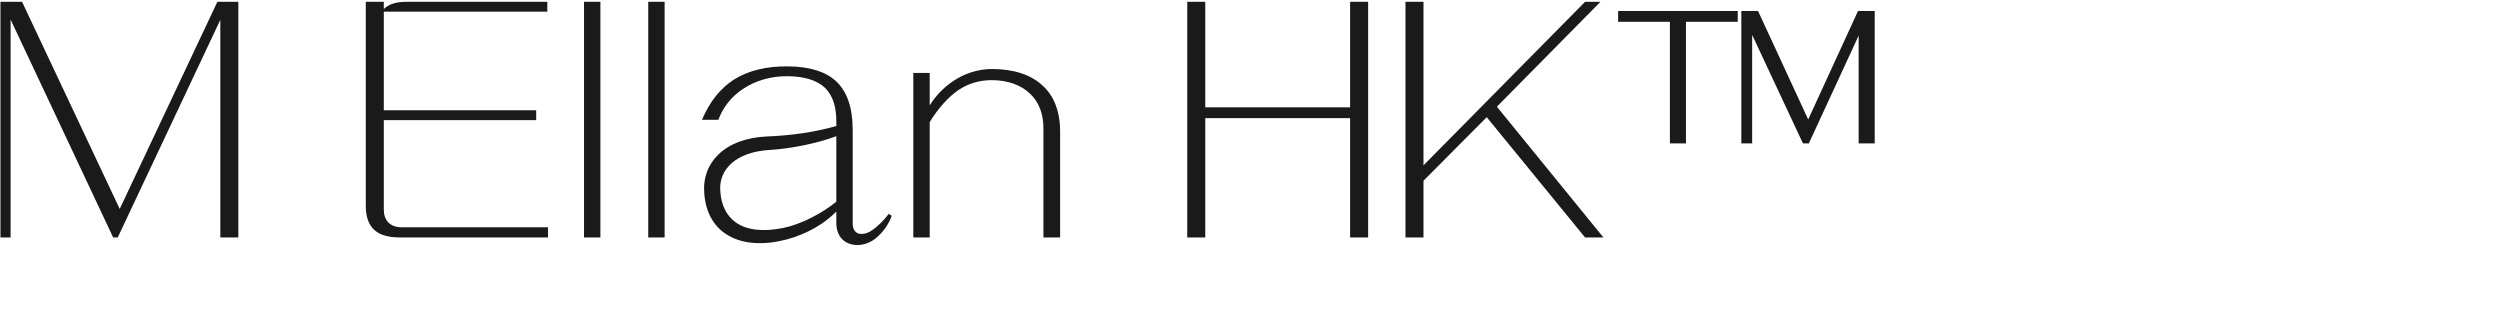 <svg 
 xmlns="http://www.w3.org/2000/svg"
 xmlns:xlink="http://www.w3.org/1999/xlink"
 width="145.344mm" height="19.05mm">
<path fill-rule="evenodd"  fill="rgb(26, 26, 26)"
 d="M408.408,31.507 L408.408,7.817 L397.463,31.507 L396.167,31.507 L385.006,7.673 L385.006,31.507 L382.629,31.507 L382.629,2.417 L386.302,2.417 L397.319,26.251 L408.264,2.417 L411.936,2.417 L411.936,31.507 L408.408,31.507 ZM370.460,31.507 L366.932,31.507 L366.932,4.793 L355.555,4.793 L355.555,2.417 L381.837,2.417 L381.837,4.793 L370.460,4.793 L370.460,31.507 ZM348.287,52.173 L326.685,25.747 L312.788,39.716 L312.788,52.173 L308.827,52.173 L308.827,0.401 L312.788,0.401 L312.788,36.332 L348.287,0.401 L351.671,0.401 L328.917,23.443 L352.319,52.173 L348.287,52.173 ZM296.663,25.963 L264.836,25.963 L264.836,52.173 L260.876,52.173 L260.876,0.401 L264.836,0.401 L264.836,23.587 L296.663,23.587 L296.663,0.401 L300.623,0.401 L300.623,52.173 L296.663,52.173 L296.663,25.963 ZM229.271,28.123 C229.271,24.883 228.191,22.362 226.391,20.634 C224.303,18.618 221.351,17.610 217.894,17.610 C215.086,17.610 212.710,18.402 210.622,19.770 C208.246,21.426 206.157,23.803 204.285,26.827 L204.285,52.173 L200.685,52.173 L200.685,16.026 L204.285,16.026 L204.285,23.155 C205.581,21.066 207.310,19.266 209.326,17.898 C211.846,16.170 214.870,15.162 217.966,15.162 C222.647,15.162 226.535,16.386 229.127,18.834 C231.576,21.066 232.944,24.451 232.944,28.915 L232.944,52.173 L229.271,52.173 L229.271,28.123 ZM187.080,53.685 C185.208,53.253 183.768,51.669 183.768,48.933 L183.768,46.485 C181.248,49.077 177.431,51.381 172.895,52.605 C167.998,53.901 163.534,53.685 160.294,51.885 C157.197,50.229 155.109,47.133 154.749,42.524 C154.461,39.068 155.613,36.116 157.846,33.955 C160.294,31.579 163.966,30.211 168.358,29.995 C174.047,29.779 179.231,28.987 183.768,27.691 L183.768,26.611 C183.768,23.299 182.904,20.922 181.320,19.338 C179.519,17.610 176.783,16.818 173.255,16.746 C169.367,16.674 165.910,17.754 163.246,19.554 C160.726,21.210 158.854,23.587 157.846,26.323 L154.245,26.323 C155.973,22.290 158.278,19.410 161.302,17.466 C164.542,15.450 168.502,14.514 173.327,14.586 C177.863,14.658 181.320,15.666 183.696,17.826 C186.072,20.058 187.368,23.515 187.368,28.555 L187.368,49.221 C187.368,50.301 187.872,51.021 188.592,51.309 C189.384,51.525 190.392,51.381 191.400,50.733 C192.769,49.869 194.353,48.285 195.289,46.989 L195.937,47.421 C195.289,49.293 193.993,51.093 192.409,52.389 C190.752,53.685 188.736,54.117 187.080,53.685 ZM183.768,29.923 C179.807,31.435 173.975,32.659 169.150,32.947 C165.406,33.163 162.598,34.243 160.798,35.828 C158.926,37.484 158.062,39.572 158.278,42.092 C158.494,45.116 159.646,47.421 161.662,48.861 C163.966,50.517 167.494,51.021 172.103,50.085 C176.063,49.293 180.671,46.845 183.768,44.324 L183.768,29.923 ZM142.438,0.401 L146.038,0.401 L146.038,52.173 L142.438,52.173 L142.438,0.401 ZM128.327,0.401 L131.927,0.401 L131.927,52.173 L128.327,52.173 L128.327,0.401 ZM82.319,50.589 C81.095,49.509 80.375,47.781 80.375,45.332 L80.375,0.401 L84.335,0.401 L84.335,1.985 C85.487,0.833 87.215,0.401 89.304,0.401 L120.266,0.401 L120.266,2.561 L84.335,2.561 L84.335,24.235 L117.818,24.235 L117.818,26.395 L84.335,26.395 L84.335,46.052 C84.335,48.357 85.631,49.941 88.296,49.941 L120.410,49.941 L120.410,52.173 L88.008,52.173 C85.559,52.173 83.615,51.741 82.319,50.589 ZM48.412,4.361 L25.874,52.173 L24.866,52.173 L2.328,4.289 L2.328,52.173 L0.096,52.173 L0.096,0.401 L4.848,0.401 L26.306,45.908 L47.764,0.401 L52.372,0.401 L52.372,52.173 L48.412,52.173 L48.412,4.361 Z"/>
</svg>